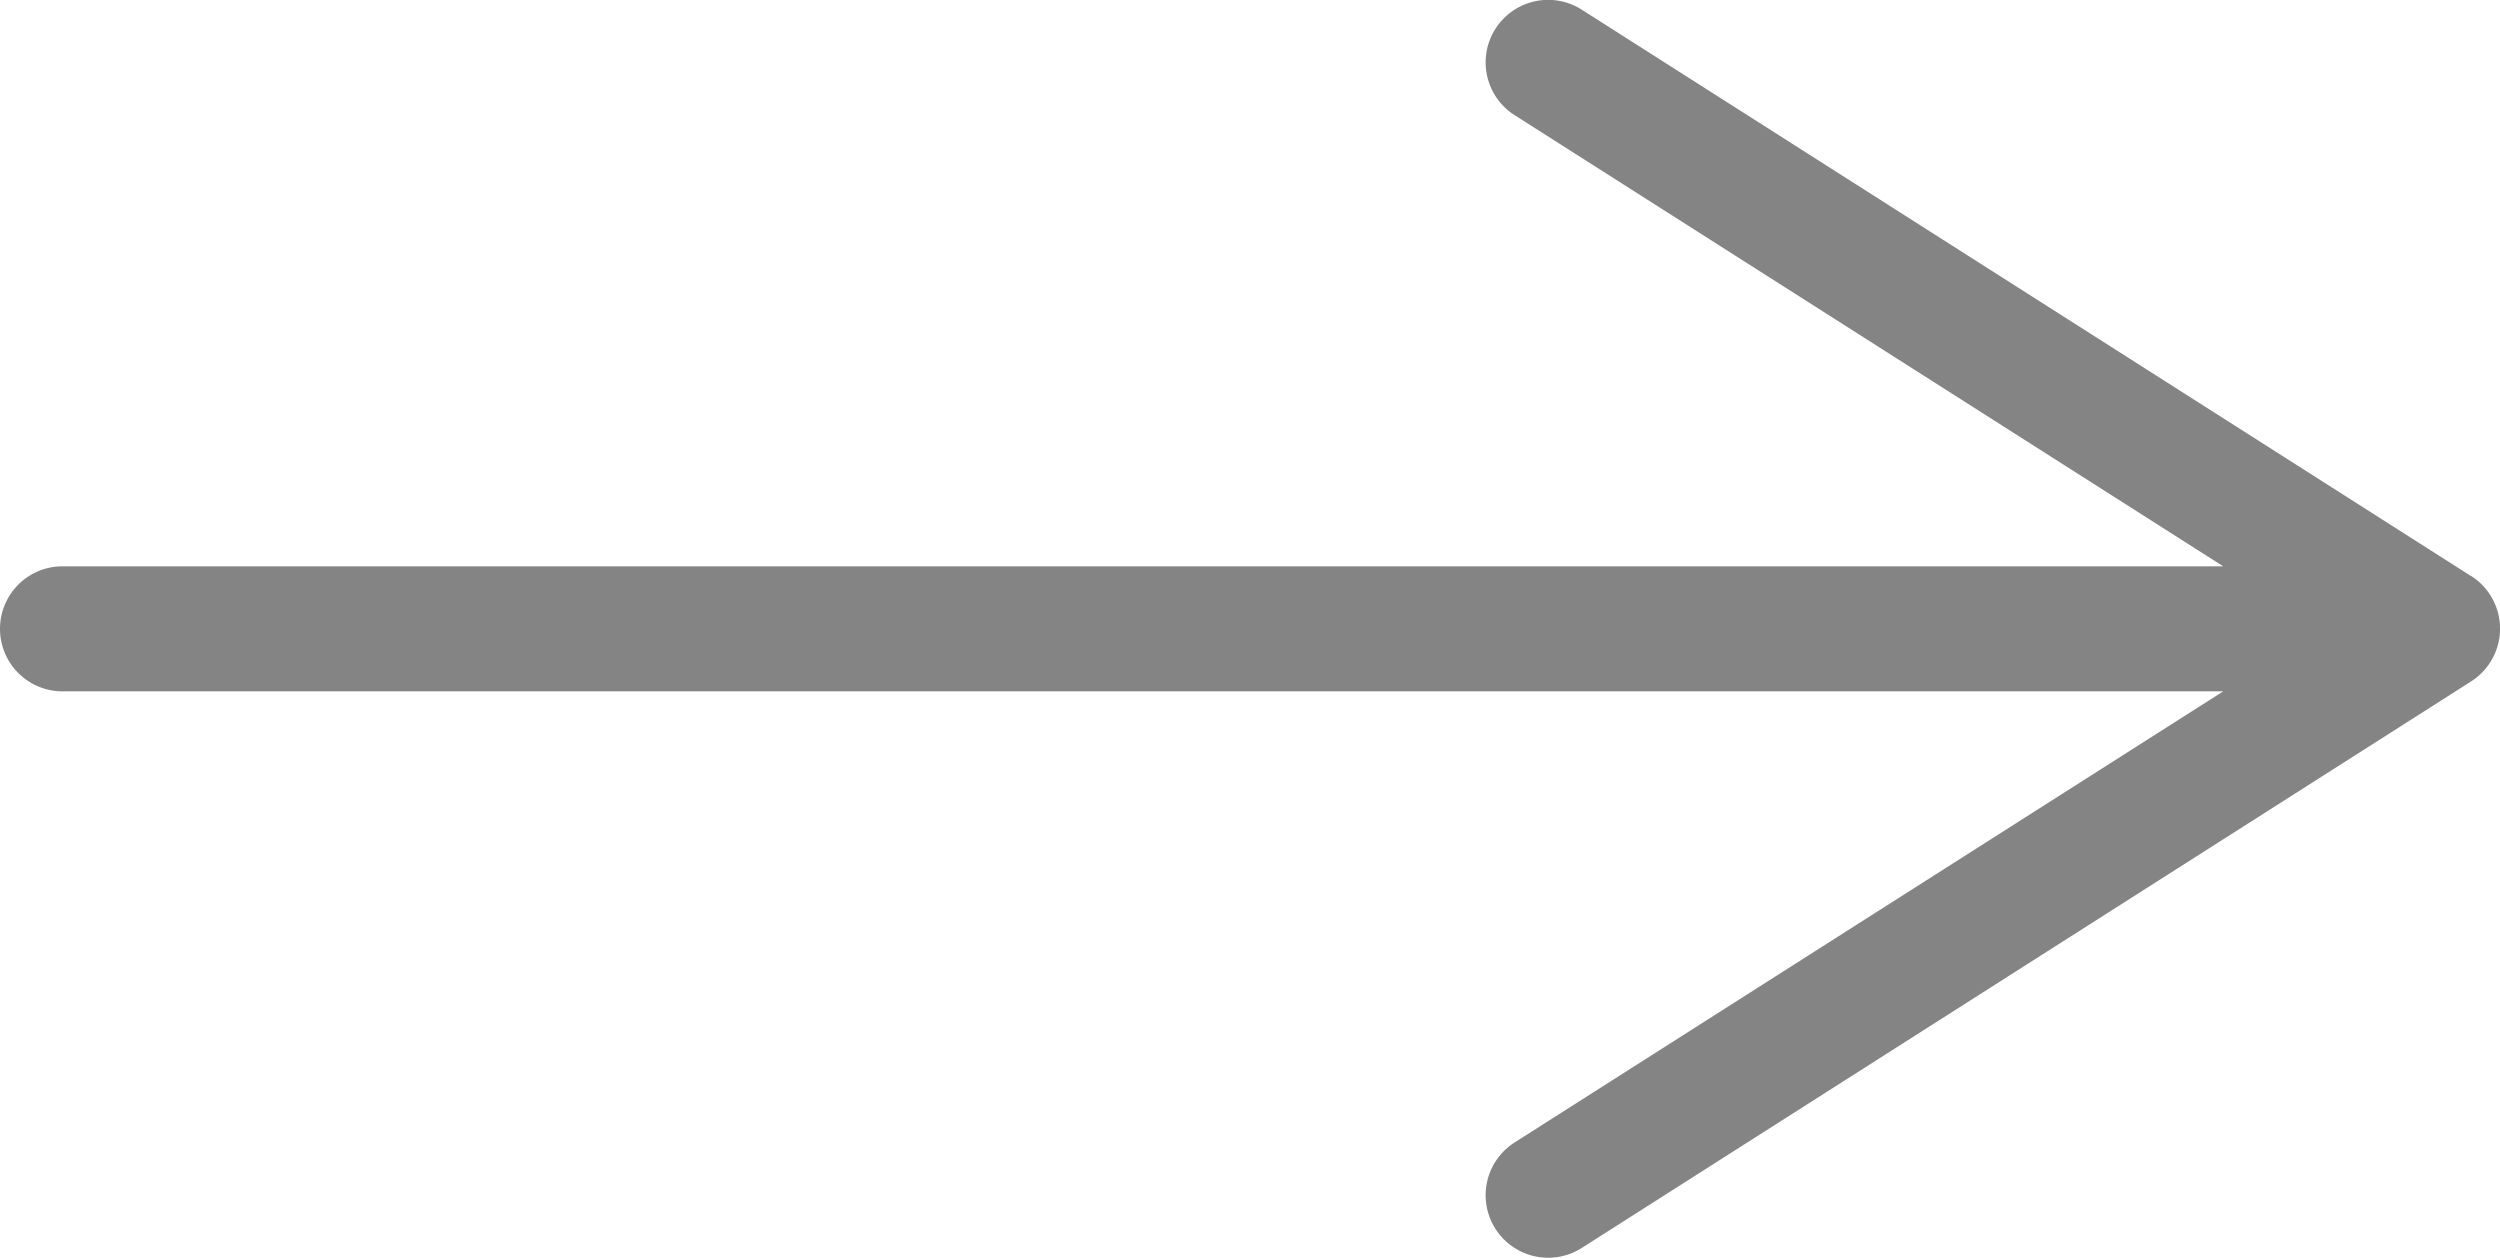 <svg data-name="Layer 1" xmlns="http://www.w3.org/2000/svg" viewBox="0 0 63.984 32.19"><path d="M63.244 14.744L40.482.247a1.6 1.6 0 0 0-1.718 2.7L56.9 14.494H1.6a1.6 1.6 0 0 0 0 3.2h55.3L38.764 29.24a1.6 1.6 0 0 0 1.718 2.7l22.762-14.5a1.6 1.6 0 0 0 0-2.7z" fill="#848484"/></svg>